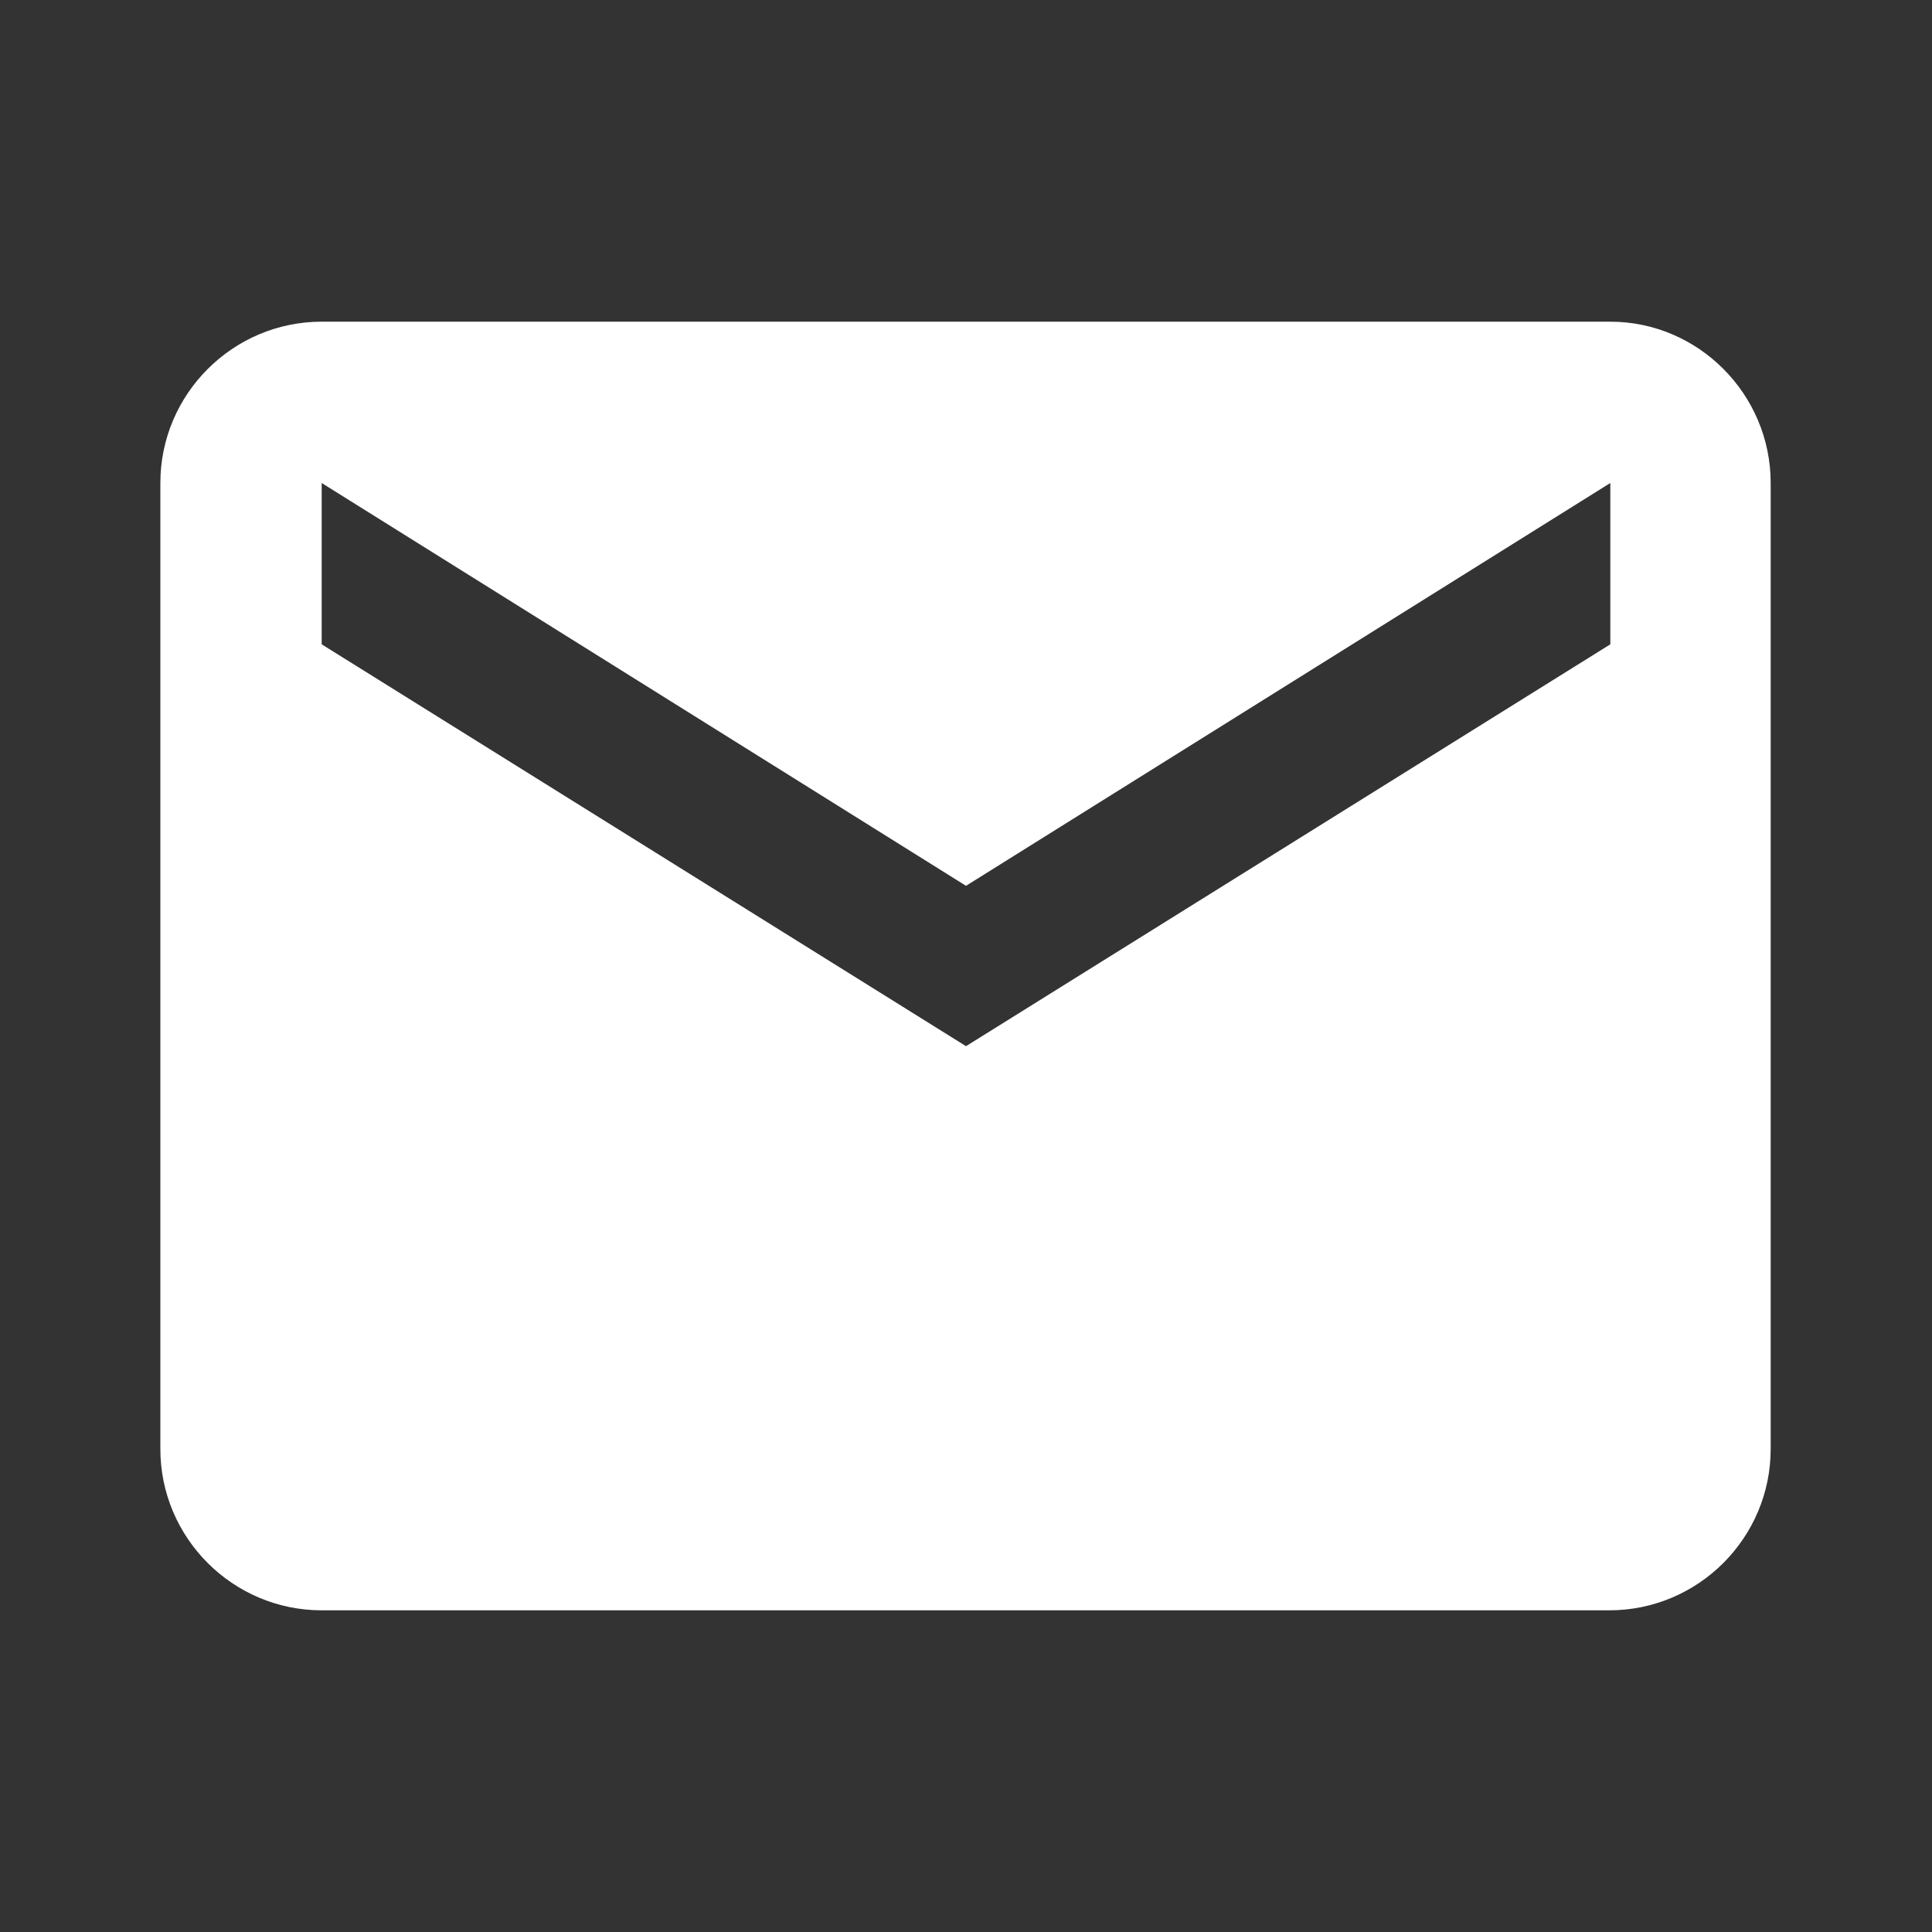 <?xml version="1.0" encoding="utf-8"?>
<!-- Generator: Adobe Illustrator 26.5.0, SVG Export Plug-In . SVG Version: 6.00 Build 0)  -->
<svg version="1.1" id="Layer_1" xmlns="http://www.w3.org/2000/svg" xmlns:xlink="http://www.w3.org/1999/xlink" x="0px" y="0px"
	 viewBox="0 0 200 200" style="enable-background:new 0 0 200 200;" xml:space="preserve">
<rect x="0" y="0" width="200" height="200" fill="#333333" stroke="none"/>
<style type="text/css">
	.st0{fill:#FFFFFF;}
</style>
<path class="st0" d="M166.7,33.3H33.3c-9.2,0-16.7,7.5-16.7,16.7v100c0,9.2,7.5,16.7,16.7,16.7h133.3c9.2,0,16.7-7.5,16.7-16.7V50
	C183.3,40.8,175.8,33.3,166.7,33.3z M166.7,66.7L100,108.3L33.3,66.7V50L100,91.7L166.7,50L166.7,66.7z"/>
</svg>
